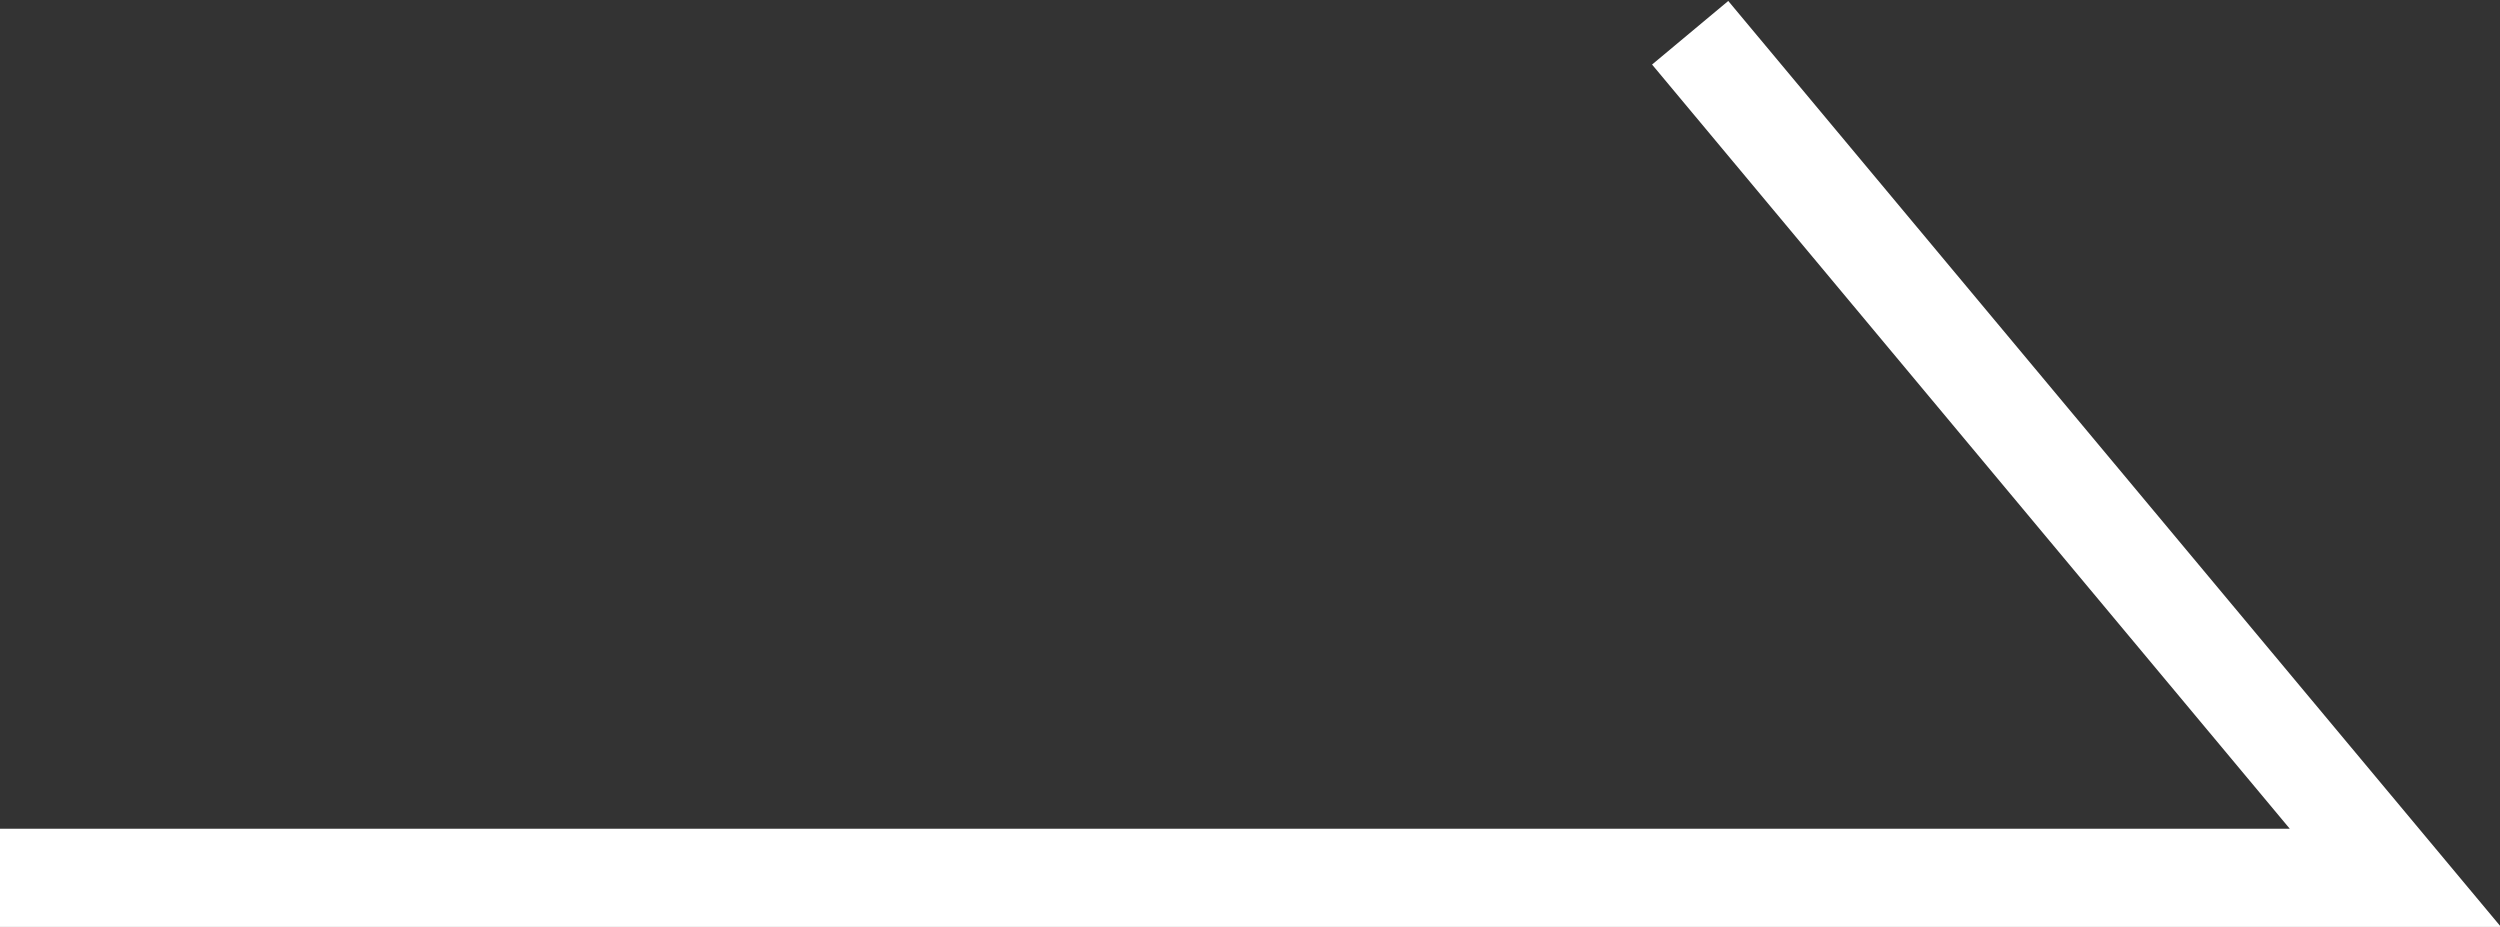 <svg xmlns="http://www.w3.org/2000/svg" width="25.19" height="9.34" viewBox="0 0 25.19 9.34">
  <rect x="0" y="0" width="25.19" height="9.34" fill="#333333" stroke="none"/>
<defs>
    <style>
      .cls-1 {
        fill: none;
        stroke: #fff;
        stroke-width: 1px;
        fill-rule: evenodd;
      }
    </style>
  </defs>
  <path id="形状_760" data-name="形状 760" class="cls-1" d="M1520.08,2430.29h24.15l-7.11-8.52" transform="translate(-1520.09 -2421.44)"/>
</svg>
